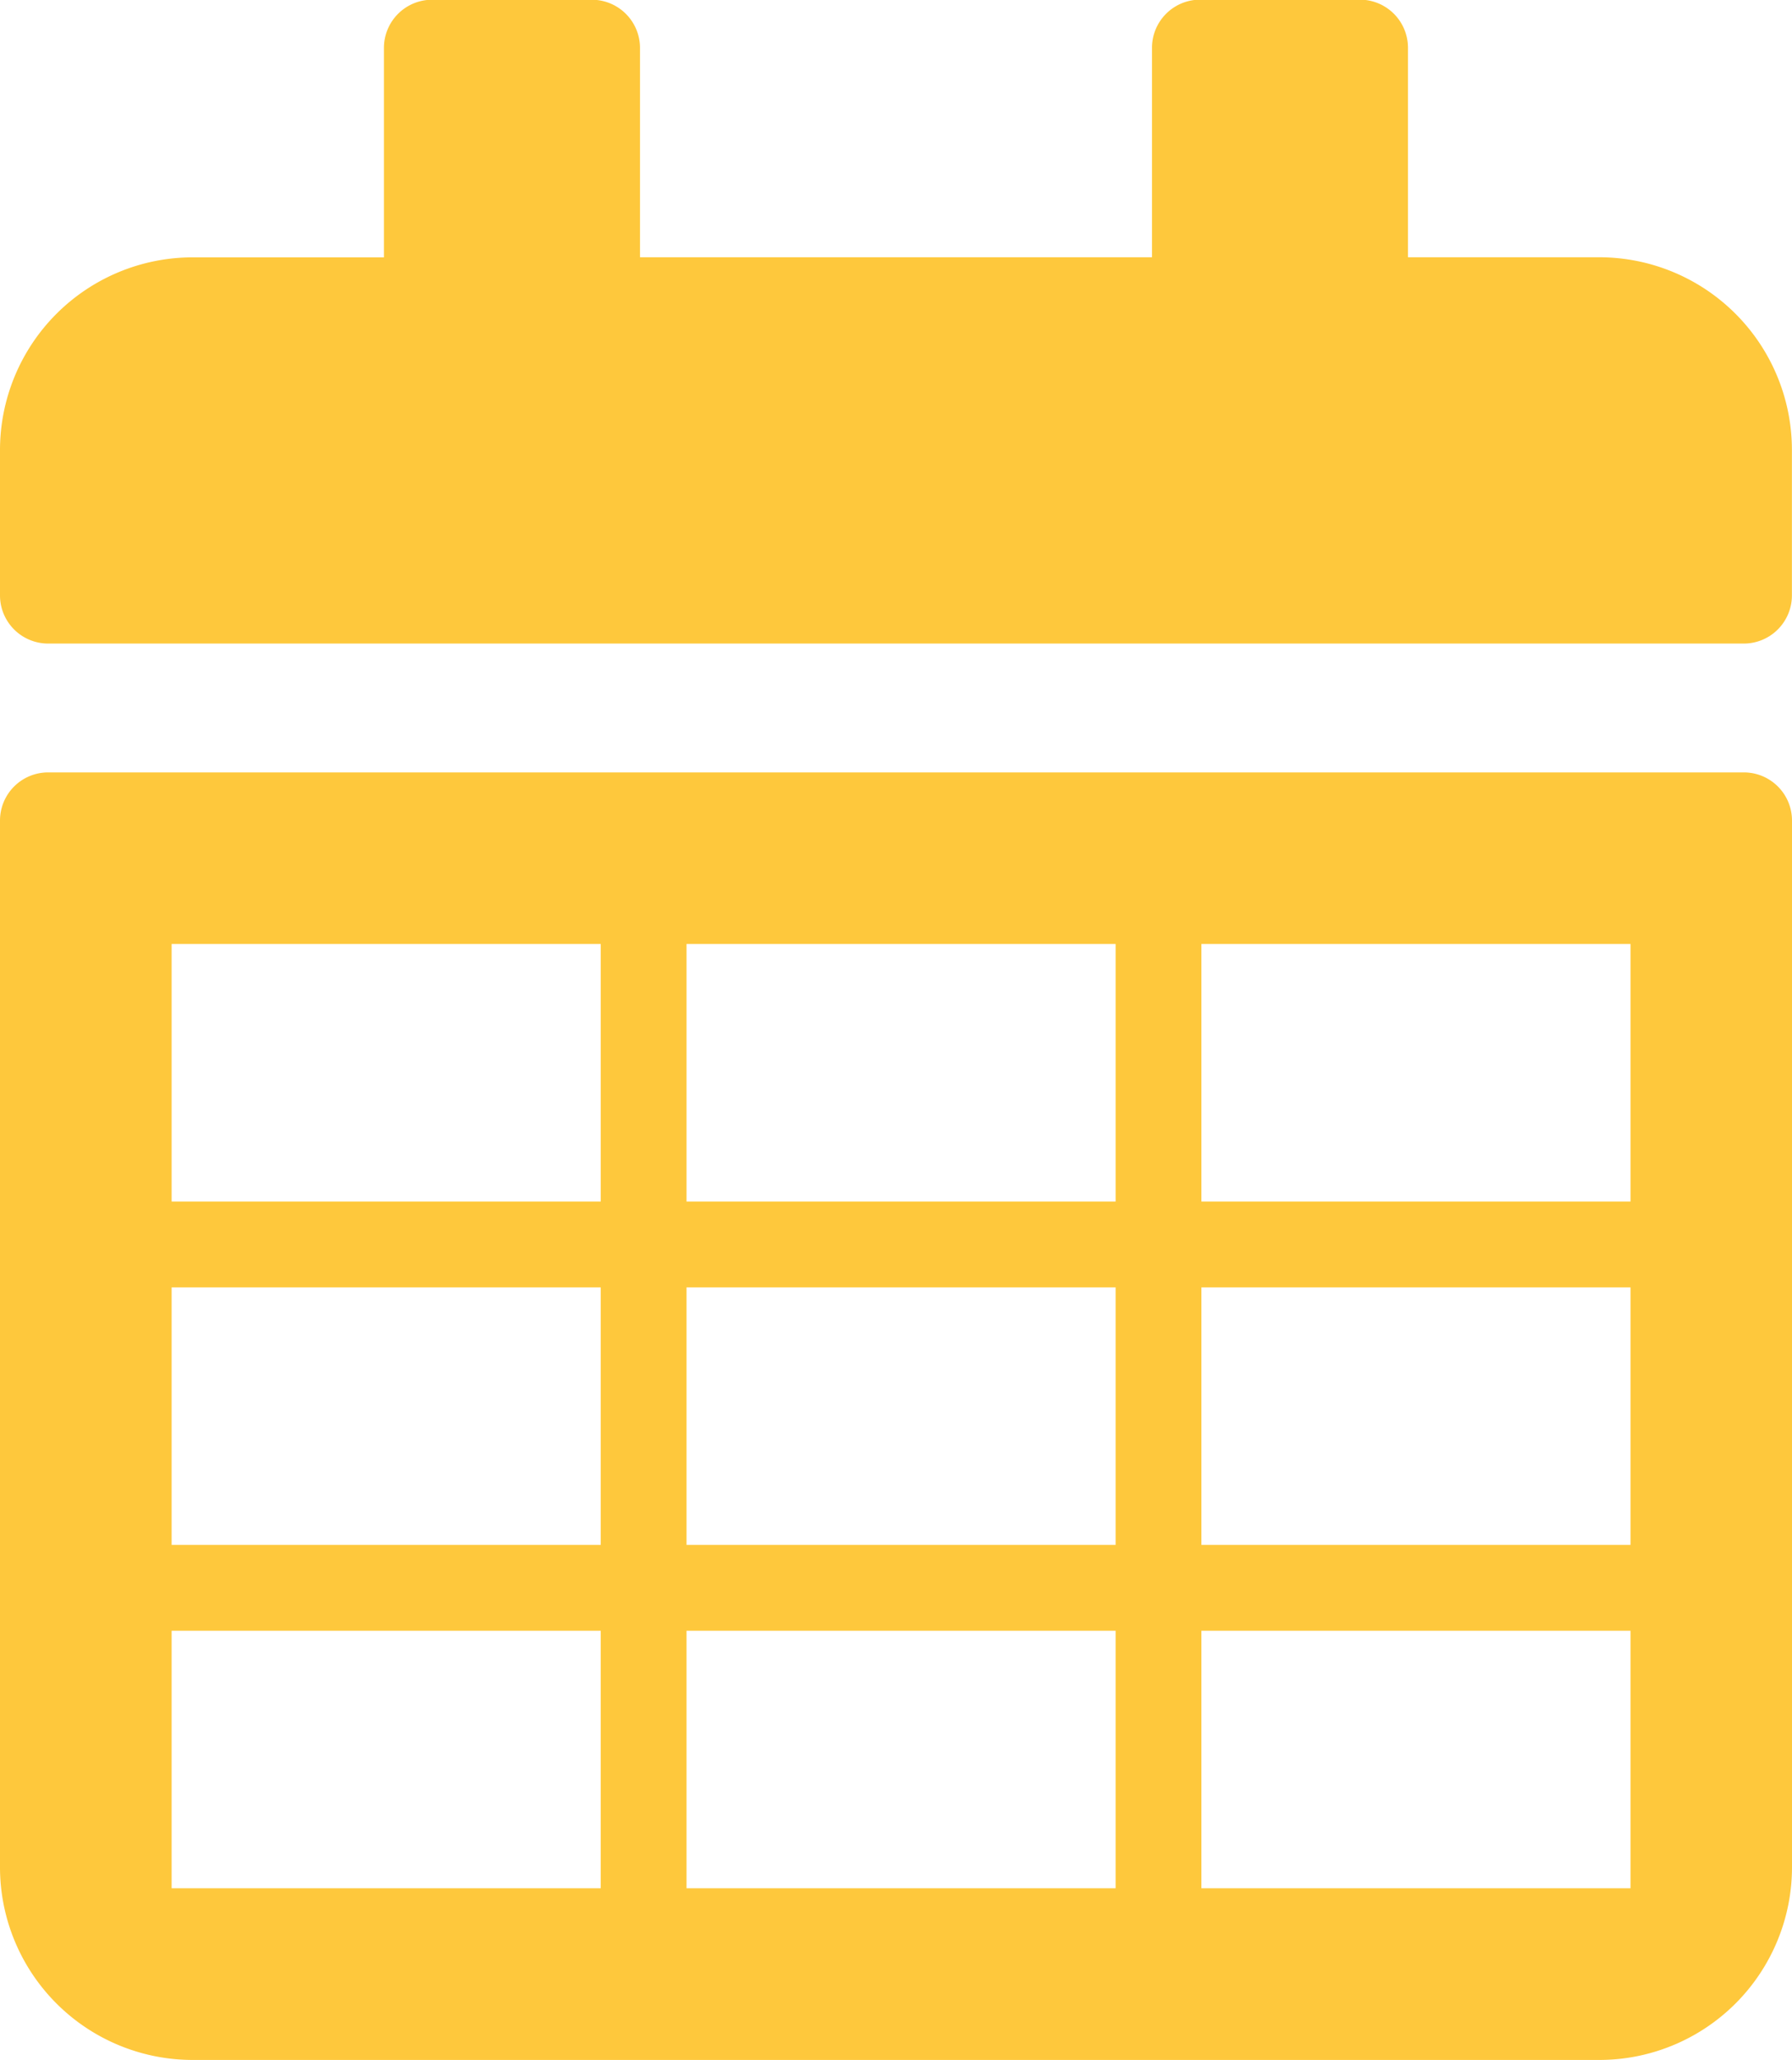 <svg id="Icon_-_Evetns_Replays" data-name="Icon - Evetns &amp; Replays" xmlns="http://www.w3.org/2000/svg" width="20.882" height="24.001" viewBox="0 0 20.882 24.001">
  <path id="Subtraction_10" data-name="Subtraction 10" d="M-728.356-568h-16.407a2.246,2.246,0,0,1-2.237-2.25v-12.187a.561.561,0,0,1,.559-.562h19.764a.561.561,0,0,1,.559.563v12.187A2.246,2.246,0,0,1-728.356-568Zm-4.644-5v3h5v-3Zm-6,0v3h5v-3Zm-6,0v3h5v-3Zm12-4v3h5v-3Zm-6,0v3h5v-3Zm-6,0v3h5v-3Zm12-4v3h5v-3Zm-6,0v3h5v-3Zm-6,0v3h5v-3Zm18.323-3.5h-19.764a.561.561,0,0,1-.559-.562v-1.687a2.246,2.246,0,0,1,2.237-2.25h2.237v-2.439a.561.561,0,0,1,.559-.562h1.865a.562.562,0,0,1,.56.563V-589h5.966v-2.439a.561.561,0,0,1,.559-.562h1.865a.561.561,0,0,1,.559.563V-589h2.237a2.246,2.246,0,0,1,2.237,2.25v1.688A.561.561,0,0,1-726.677-584.5Z" transform="translate(747 591.997)" fill="#fec83c"/>
</svg>
